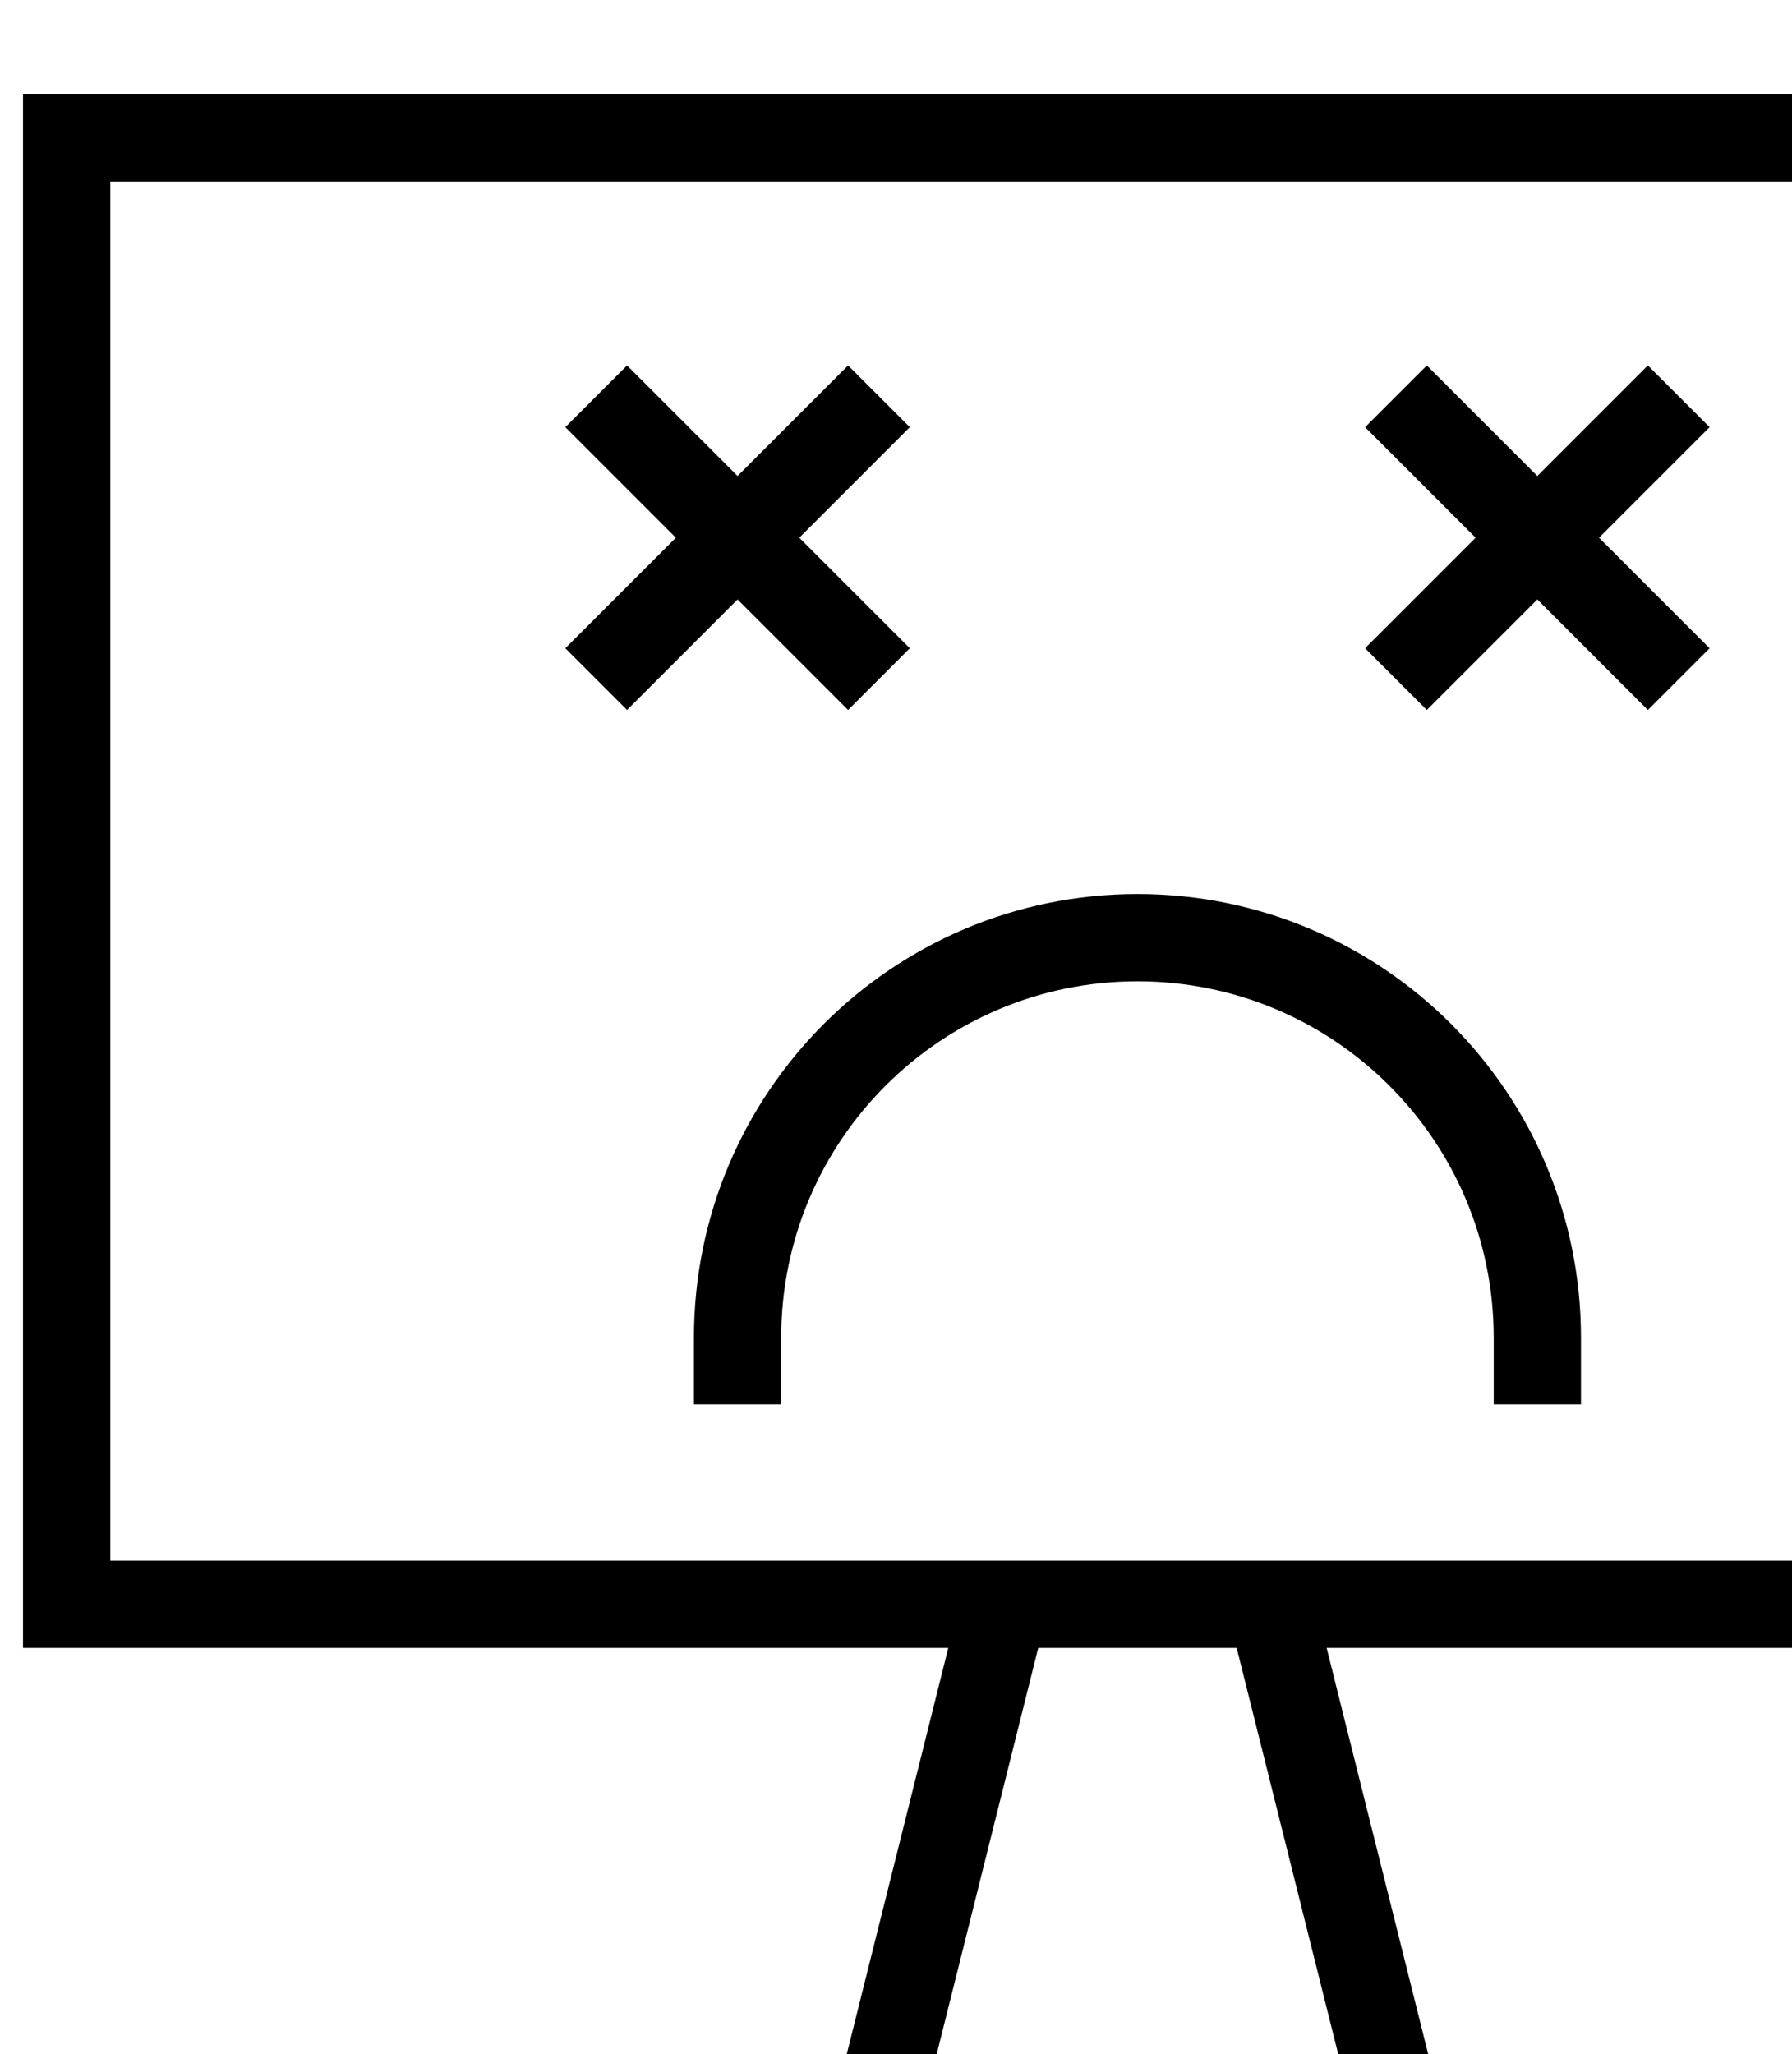 <svg width="616" height="706" viewBox="0 0 616 706" fill="none" xmlns="http://www.w3.org/2000/svg">
<path d="M759.09 47.348H22.91V551.371H759.09V47.348Z" stroke="black" stroke-width="30" strokeMiterlimit="10"/>
<path d="M299.359 734.652L345.18 551.371" stroke="black" stroke-width="30" strokeMiterlimit="10"/>
<path d="M482.641 734.652L436.82 551.371" stroke="black" stroke-width="30" strokeMiterlimit="10"/>
<path d="M302.139 233.407L204.939 136.207" stroke="black" stroke-width="30" strokeMiterlimit="10"/>
<path d="M302.139 136.207L204.939 233.407" stroke="black" stroke-width="30" strokeMiterlimit="10"/>
<path d="M577.061 233.407L479.861 136.207" stroke="black" stroke-width="30" strokeMiterlimit="10"/>
<path d="M577.061 136.207L479.861 233.407" stroke="black" stroke-width="30" strokeMiterlimit="10"/>
<path d="M528.461 482.641V459.73C528.461 383.812 466.918 322.27 391 322.27C315.082 322.27 253.539 383.812 253.539 459.73V482.641" stroke="black" stroke-width="30" strokeMiterlimit="10"/>
</svg>
